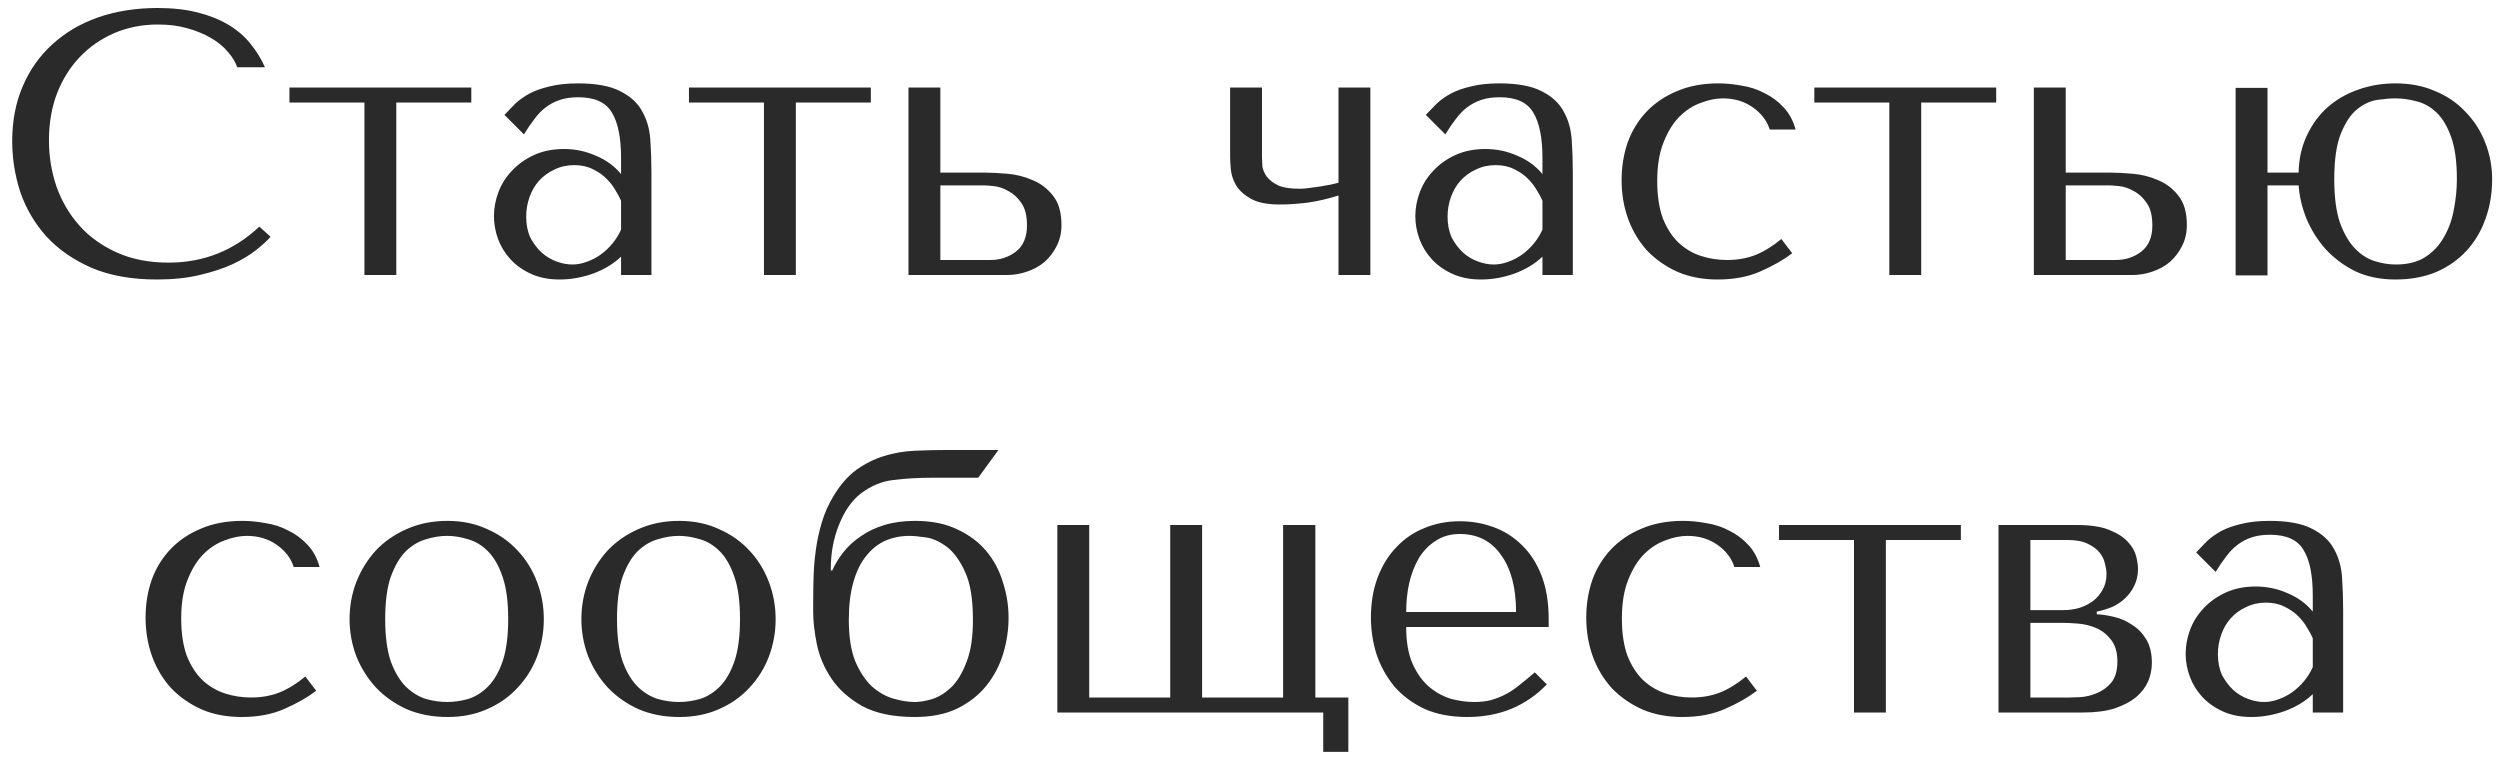 <?xml version="1.0" encoding="UTF-8"?> <svg xmlns="http://www.w3.org/2000/svg" width="200" height="61" viewBox="0 0 200 61" fill="none"> <path d="M20.746 18.13C18.706 20.05 16.286 21.01 13.486 21.01C11.926 21.01 10.546 20.74 9.346 20.2C8.146 19.66 7.146 18.94 6.346 18.04C5.546 17.14 4.936 16.1 4.516 14.92C4.116 13.74 3.916 12.51 3.916 11.23C3.916 9.87 4.126 8.63 4.546 7.51C4.986 6.37 5.596 5.39 6.376 4.57C7.156 3.75 8.076 3.11 9.136 2.65C10.216 2.19 11.386 1.96 12.646 1.96C13.506 1.96 14.286 2.06 14.986 2.26C15.706 2.46 16.336 2.72 16.876 3.04C17.436 3.36 17.886 3.73 18.226 4.15C18.586 4.55 18.836 4.96 18.976 5.38H21.196C20.896 4.7 20.506 4.07 20.026 3.49C19.566 2.91 18.986 2.41 18.286 1.99C17.586 1.57 16.766 1.24 15.826 1C14.886 0.76 13.816 0.64 12.616 0.64C10.876 0.64 9.286 0.89 7.846 1.39C6.426 1.89 5.206 2.61 4.186 3.55C3.166 4.47 2.376 5.59 1.816 6.91C1.256 8.21 0.976 9.67 0.976 11.29C0.976 12.69 1.196 14.06 1.636 15.4C2.096 16.72 2.796 17.9 3.736 18.94C4.676 19.96 5.876 20.79 7.336 21.43C8.796 22.05 10.536 22.36 12.556 22.36C13.836 22.36 14.976 22.24 15.976 22C16.996 21.76 17.876 21.47 18.616 21.13C19.376 20.77 20.006 20.39 20.506 19.99C21.006 19.59 21.386 19.24 21.646 18.94L20.746 18.13ZM29.154 22H31.704V8.2H37.704V7H23.154V8.2H29.154V22ZM46.235 6.67C47.695 6.67 48.825 6.88 49.625 7.3C50.425 7.7 51.005 8.23 51.365 8.89C51.745 9.55 51.965 10.31 52.025 11.17C52.085 12.03 52.115 12.91 52.115 13.81V22H49.685V20.53C49.105 21.09 48.365 21.54 47.465 21.88C46.565 22.2 45.665 22.36 44.765 22.36C43.905 22.36 43.145 22.21 42.485 21.91C41.825 21.61 41.275 21.22 40.835 20.74C40.395 20.26 40.065 19.72 39.845 19.12C39.625 18.52 39.515 17.91 39.515 17.29C39.515 16.65 39.635 16.01 39.875 15.37C40.115 14.73 40.475 14.16 40.955 13.66C41.435 13.14 42.025 12.72 42.725 12.4C43.425 12.08 44.225 11.92 45.125 11.92C46.025 11.92 46.875 12.1 47.675 12.46C48.495 12.8 49.165 13.29 49.685 13.93V12.64C49.685 11 49.435 9.78 48.935 8.98C48.455 8.18 47.565 7.78 46.265 7.78C45.705 7.78 45.215 7.85 44.795 7.99C44.375 8.13 43.995 8.33 43.655 8.59C43.335 8.83 43.035 9.14 42.755 9.52C42.475 9.88 42.195 10.29 41.915 10.75L40.355 9.19C40.635 8.89 40.925 8.59 41.225 8.29C41.545 7.99 41.925 7.72 42.365 7.48C42.825 7.24 43.365 7.05 43.985 6.91C44.605 6.75 45.355 6.67 46.235 6.67ZM49.685 16.06C49.585 15.82 49.435 15.54 49.235 15.22C49.055 14.9 48.815 14.59 48.515 14.29C48.215 13.99 47.855 13.74 47.435 13.54C47.015 13.32 46.515 13.21 45.935 13.21C45.355 13.21 44.825 13.33 44.345 13.57C43.865 13.79 43.455 14.09 43.115 14.47C42.795 14.83 42.545 15.26 42.365 15.76C42.185 16.26 42.095 16.78 42.095 17.32C42.095 17.96 42.205 18.52 42.425 19C42.665 19.46 42.965 19.86 43.325 20.2C43.685 20.52 44.085 20.76 44.525 20.92C44.965 21.08 45.385 21.16 45.785 21.16C46.165 21.16 46.545 21.09 46.925 20.95C47.325 20.81 47.695 20.62 48.035 20.38C48.395 20.12 48.715 19.82 48.995 19.48C49.275 19.14 49.505 18.77 49.685 18.37V16.06ZM61.117 22H63.667V8.2H69.667V7H55.117V8.2H61.117V22ZM72.678 7V22H80.568C81.108 22 81.638 21.91 82.158 21.73C82.698 21.55 83.168 21.29 83.568 20.95C83.968 20.59 84.288 20.17 84.528 19.69C84.788 19.19 84.918 18.63 84.918 18.01C84.918 16.99 84.688 16.2 84.228 15.64C83.788 15.08 83.248 14.67 82.608 14.41C81.968 14.13 81.298 13.96 80.598 13.9C79.898 13.84 79.308 13.81 78.828 13.81H75.228V7H72.678ZM75.228 20.8V14.83H78.678C78.858 14.83 79.138 14.85 79.518 14.89C79.898 14.93 80.278 15.06 80.658 15.28C81.058 15.48 81.408 15.8 81.708 16.24C82.008 16.66 82.158 17.26 82.158 18.04C82.158 18.98 81.858 19.68 81.258 20.14C80.678 20.58 79.998 20.8 79.218 20.8H75.228ZM107.079 14.62C106.919 14.66 106.709 14.71 106.449 14.77C106.189 14.81 105.909 14.86 105.609 14.92C105.329 14.96 105.039 15 104.739 15.04C104.459 15.08 104.209 15.1 103.989 15.1C103.229 15.1 102.649 15.01 102.249 14.83C101.849 14.63 101.549 14.4 101.349 14.14C101.149 13.86 101.029 13.58 100.989 13.3C100.969 13 100.959 12.75 100.959 12.55V7H98.409V12.55C98.409 12.79 98.429 13.13 98.469 13.57C98.509 13.99 98.649 14.41 98.889 14.83C99.149 15.25 99.549 15.61 100.089 15.91C100.629 16.21 101.399 16.36 102.399 16.36C103.059 16.36 103.799 16.31 104.619 16.21C105.439 16.09 106.259 15.9 107.079 15.64V22H109.629V7H107.079V14.62ZM119.946 6.67C121.406 6.67 122.536 6.88 123.336 7.3C124.136 7.7 124.716 8.23 125.076 8.89C125.456 9.55 125.676 10.31 125.736 11.17C125.796 12.03 125.826 12.91 125.826 13.81V22H123.396V20.53C122.816 21.09 122.076 21.54 121.176 21.88C120.276 22.2 119.376 22.36 118.476 22.36C117.616 22.36 116.856 22.21 116.196 21.91C115.536 21.61 114.986 21.22 114.546 20.74C114.106 20.26 113.776 19.72 113.556 19.12C113.336 18.52 113.226 17.91 113.226 17.29C113.226 16.65 113.346 16.01 113.586 15.37C113.826 14.73 114.186 14.16 114.666 13.66C115.146 13.14 115.736 12.72 116.436 12.4C117.136 12.08 117.936 11.92 118.836 11.92C119.736 11.92 120.586 12.1 121.386 12.46C122.206 12.8 122.876 13.29 123.396 13.93V12.64C123.396 11 123.146 9.78 122.646 8.98C122.166 8.18 121.276 7.78 119.976 7.78C119.416 7.78 118.926 7.85 118.506 7.99C118.086 8.13 117.706 8.33 117.366 8.59C117.046 8.83 116.746 9.14 116.466 9.52C116.186 9.88 115.906 10.29 115.626 10.75L114.066 9.19C114.346 8.89 114.636 8.59 114.936 8.29C115.256 7.99 115.636 7.72 116.076 7.48C116.536 7.24 117.076 7.05 117.696 6.91C118.316 6.75 119.066 6.67 119.946 6.67ZM123.396 16.06C123.296 15.82 123.146 15.54 122.946 15.22C122.766 14.9 122.526 14.59 122.226 14.29C121.926 13.99 121.566 13.74 121.146 13.54C120.726 13.32 120.226 13.21 119.646 13.21C119.066 13.21 118.536 13.33 118.056 13.57C117.576 13.79 117.166 14.09 116.826 14.47C116.506 14.83 116.256 15.26 116.076 15.76C115.896 16.26 115.806 16.78 115.806 17.32C115.806 17.96 115.916 18.52 116.136 19C116.376 19.46 116.676 19.86 117.036 20.2C117.396 20.52 117.796 20.76 118.236 20.92C118.676 21.08 119.096 21.16 119.496 21.16C119.876 21.16 120.256 21.09 120.636 20.95C121.036 20.81 121.406 20.62 121.746 20.38C122.106 20.12 122.426 19.82 122.706 19.48C122.986 19.14 123.216 18.77 123.396 18.37V16.06ZM138.158 20.8C137.438 20.8 136.738 20.69 136.058 20.47C135.398 20.25 134.808 19.9 134.288 19.42C133.768 18.92 133.348 18.27 133.028 17.47C132.728 16.65 132.578 15.65 132.578 14.47C132.578 13.25 132.748 12.22 133.088 11.38C133.428 10.52 133.848 9.84 134.348 9.34C134.868 8.82 135.438 8.45 136.058 8.23C136.678 7.99 137.268 7.87 137.828 7.87C138.748 7.87 139.548 8.11 140.228 8.59C140.908 9.07 141.358 9.66 141.578 10.36H143.648C143.448 9.64 143.128 9.05 142.688 8.59C142.248 8.11 141.738 7.73 141.158 7.45C140.598 7.15 139.988 6.95 139.328 6.85C138.688 6.73 138.068 6.67 137.468 6.67C136.208 6.67 135.098 6.88 134.138 7.3C133.178 7.7 132.368 8.25 131.708 8.95C131.048 9.65 130.548 10.47 130.208 11.41C129.888 12.35 129.728 13.35 129.728 14.41C129.728 15.53 129.908 16.58 130.268 17.56C130.628 18.52 131.138 19.36 131.798 20.08C132.478 20.78 133.288 21.34 134.228 21.76C135.168 22.16 136.228 22.36 137.408 22.36C138.728 22.36 139.878 22.14 140.858 21.7C141.858 21.26 142.698 20.78 143.378 20.26L142.508 19.12C141.808 19.7 141.108 20.13 140.408 20.41C139.728 20.67 138.978 20.8 138.158 20.8ZM151.146 22H153.696V8.2H159.696V7H145.146V8.2H151.146V22ZM162.708 7V22H170.598C171.138 22 171.668 21.91 172.188 21.73C172.728 21.55 173.198 21.29 173.598 20.95C173.998 20.59 174.318 20.17 174.558 19.69C174.818 19.19 174.948 18.63 174.948 18.01C174.948 16.99 174.718 16.2 174.258 15.64C173.818 15.08 173.278 14.67 172.638 14.41C171.998 14.13 171.328 13.96 170.628 13.9C169.928 13.84 169.338 13.81 168.858 13.81H165.258V7H162.708ZM165.258 20.8V14.83H168.708C168.888 14.83 169.168 14.85 169.548 14.89C169.928 14.93 170.308 15.06 170.688 15.28C171.088 15.48 171.438 15.8 171.738 16.24C172.038 16.66 172.188 17.26 172.188 18.04C172.188 18.98 171.888 19.68 171.288 20.14C170.708 20.58 170.028 20.8 169.248 20.8H165.258ZM181.4 14.83V22.03H178.85V7.03H181.4V13.81H183.89C183.91 12.71 184.13 11.72 184.55 10.84C184.97 9.94 185.52 9.19 186.2 8.59C186.9 7.97 187.71 7.5 188.63 7.18C189.57 6.84 190.57 6.67 191.63 6.67C192.83 6.67 193.9 6.88 194.84 7.3C195.8 7.7 196.61 8.26 197.27 8.98C197.95 9.68 198.47 10.5 198.83 11.44C199.19 12.36 199.37 13.33 199.37 14.35C199.37 15.49 199.19 16.55 198.83 17.53C198.49 18.49 197.99 19.33 197.33 20.05C196.67 20.77 195.86 21.34 194.9 21.76C193.94 22.16 192.85 22.36 191.63 22.36C190.43 22.36 189.36 22.14 188.42 21.7C187.5 21.24 186.71 20.65 186.05 19.93C185.41 19.21 184.9 18.4 184.52 17.5C184.16 16.6 183.95 15.71 183.89 14.83H181.4ZM186.74 14.35C186.74 15.75 186.89 16.9 187.19 17.8C187.51 18.68 187.91 19.37 188.39 19.87C188.87 20.37 189.4 20.71 189.98 20.89C190.56 21.07 191.12 21.16 191.66 21.16C192.62 21.16 193.41 20.96 194.03 20.56C194.67 20.14 195.17 19.6 195.53 18.94C195.91 18.28 196.17 17.55 196.31 16.75C196.47 15.93 196.55 15.12 196.55 14.32C196.55 12.94 196.4 11.83 196.1 10.99C195.8 10.13 195.41 9.47 194.93 9.01C194.45 8.55 193.92 8.25 193.34 8.11C192.76 7.95 192.2 7.87 191.66 7.87C191.24 7.87 190.75 7.91 190.19 7.99C189.63 8.07 189.09 8.32 188.57 8.74C188.07 9.14 187.64 9.78 187.28 10.66C186.92 11.54 186.74 12.77 186.74 14.35ZM20.076 55.8C19.357 55.8 18.657 55.69 17.977 55.47C17.317 55.25 16.727 54.9 16.206 54.42C15.687 53.92 15.267 53.27 14.947 52.47C14.646 51.65 14.496 50.65 14.496 49.47C14.496 48.25 14.666 47.22 15.007 46.38C15.347 45.52 15.767 44.84 16.267 44.34C16.787 43.82 17.357 43.45 17.977 43.23C18.596 42.99 19.186 42.87 19.747 42.87C20.666 42.87 21.466 43.11 22.146 43.59C22.826 44.07 23.276 44.66 23.497 45.36H25.567C25.366 44.64 25.047 44.05 24.607 43.59C24.166 43.11 23.657 42.73 23.076 42.45C22.517 42.15 21.907 41.95 21.247 41.85C20.607 41.73 19.986 41.67 19.387 41.67C18.127 41.67 17.017 41.88 16.056 42.3C15.097 42.7 14.287 43.25 13.627 43.95C12.966 44.65 12.466 45.47 12.127 46.41C11.806 47.35 11.646 48.35 11.646 49.41C11.646 50.53 11.826 51.58 12.187 52.56C12.546 53.52 13.056 54.36 13.716 55.08C14.396 55.78 15.207 56.34 16.146 56.76C17.087 57.16 18.146 57.36 19.326 57.36C20.646 57.36 21.797 57.14 22.776 56.7C23.776 56.26 24.616 55.78 25.297 55.26L24.427 54.12C23.727 54.7 23.026 55.13 22.326 55.41C21.646 55.67 20.896 55.8 20.076 55.8ZM43.505 49.53C43.505 50.57 43.325 51.57 42.965 52.53C42.605 53.47 42.085 54.3 41.405 55.02C40.745 55.74 39.935 56.31 38.975 56.73C38.035 57.15 36.975 57.36 35.795 57.36C34.595 57.36 33.505 57.15 32.525 56.73C31.565 56.29 30.745 55.71 30.065 54.99C29.405 54.27 28.885 53.44 28.505 52.5C28.145 51.54 27.965 50.55 27.965 49.53C27.965 48.49 28.145 47.5 28.505 46.56C28.885 45.6 29.405 44.76 30.065 44.04C30.745 43.32 31.565 42.75 32.525 42.33C33.505 41.89 34.595 41.67 35.795 41.67C36.975 41.67 38.035 41.89 38.975 42.33C39.935 42.75 40.745 43.32 41.405 44.04C42.085 44.76 42.605 45.6 42.965 46.56C43.325 47.5 43.505 48.49 43.505 49.53ZM40.655 49.53C40.655 48.13 40.505 47 40.205 46.14C39.905 45.26 39.515 44.58 39.035 44.1C38.555 43.62 38.025 43.3 37.445 43.14C36.865 42.96 36.305 42.87 35.765 42.87C35.225 42.87 34.665 42.96 34.085 43.14C33.505 43.3 32.965 43.62 32.465 44.1C31.985 44.58 31.585 45.26 31.265 46.14C30.965 47 30.815 48.13 30.815 49.53C30.815 50.91 30.965 52.04 31.265 52.92C31.585 53.78 31.985 54.45 32.465 54.93C32.965 55.41 33.505 55.74 34.085 55.92C34.665 56.08 35.225 56.16 35.765 56.16C36.305 56.16 36.865 56.08 37.445 55.92C38.025 55.74 38.555 55.41 39.035 54.93C39.515 54.45 39.905 53.78 40.205 52.92C40.505 52.04 40.655 50.91 40.655 49.53ZM62.05 49.53C62.05 50.57 61.87 51.57 61.51 52.53C61.15 53.47 60.63 54.3 59.95 55.02C59.29 55.74 58.48 56.31 57.52 56.73C56.58 57.15 55.52 57.36 54.34 57.36C53.14 57.36 52.05 57.15 51.07 56.73C50.11 56.29 49.29 55.71 48.61 54.99C47.95 54.27 47.43 53.44 47.05 52.5C46.69 51.54 46.51 50.55 46.51 49.53C46.51 48.49 46.69 47.5 47.05 46.56C47.43 45.6 47.95 44.76 48.61 44.04C49.29 43.32 50.11 42.75 51.07 42.33C52.05 41.89 53.14 41.67 54.34 41.67C55.52 41.67 56.58 41.89 57.52 42.33C58.48 42.75 59.29 43.32 59.95 44.04C60.63 44.76 61.15 45.6 61.51 46.56C61.87 47.5 62.05 48.49 62.05 49.53ZM59.2 49.53C59.2 48.13 59.05 47 58.75 46.14C58.45 45.26 58.06 44.58 57.58 44.1C57.1 43.62 56.57 43.3 55.99 43.14C55.41 42.96 54.85 42.87 54.31 42.87C53.77 42.87 53.21 42.96 52.63 43.14C52.05 43.3 51.51 43.62 51.01 44.1C50.53 44.58 50.13 45.26 49.81 46.14C49.51 47 49.36 48.13 49.36 49.53C49.36 50.91 49.51 52.04 49.81 52.92C50.13 53.78 50.53 54.45 51.01 54.93C51.51 55.41 52.05 55.74 52.63 55.92C53.21 56.08 53.77 56.16 54.31 56.16C54.85 56.16 55.41 56.08 55.99 55.92C56.57 55.74 57.1 55.41 57.58 54.93C58.06 54.45 58.45 53.78 58.75 52.92C59.05 52.04 59.2 50.91 59.2 49.53ZM75.705 36C74.845 36 73.995 36.02 73.155 36.06C72.315 36.1 71.505 36.24 70.725 36.48C69.945 36.72 69.205 37.09 68.505 37.59C67.825 38.09 67.215 38.79 66.675 39.69C66.275 40.35 65.965 41.05 65.745 41.79C65.525 42.53 65.365 43.27 65.265 44.01C65.165 44.73 65.105 45.45 65.085 46.17C65.065 46.87 65.055 47.53 65.055 48.15V48.96C65.055 49.72 65.155 50.59 65.355 51.57C65.555 52.53 65.945 53.44 66.525 54.3C67.105 55.16 67.925 55.89 68.985 56.49C70.065 57.07 71.465 57.36 73.185 57.36C74.525 57.36 75.665 57.13 76.605 56.67C77.565 56.19 78.345 55.57 78.945 54.81C79.545 54.05 79.985 53.2 80.265 52.26C80.545 51.32 80.685 50.37 80.685 49.41C80.685 48.45 80.535 47.51 80.235 46.59C79.955 45.65 79.515 44.82 78.915 44.1C78.315 43.38 77.545 42.8 76.605 42.36C75.665 41.9 74.535 41.67 73.215 41.67C72.295 41.67 71.475 41.78 70.755 42C70.035 42.22 69.405 42.52 68.865 42.9C68.325 43.26 67.865 43.68 67.485 44.16C67.105 44.64 66.805 45.13 66.585 45.63H66.465V45.48C66.465 44.22 66.685 43.05 67.125 41.97C67.565 40.87 68.145 40.04 68.865 39.48C69.685 38.86 70.555 38.5 71.475 38.4C72.415 38.28 73.445 38.22 74.565 38.22H78.255L79.875 36H75.705ZM67.905 49.59C67.905 48.43 68.025 47.43 68.265 46.59C68.505 45.73 68.845 45.03 69.285 44.49C69.725 43.93 70.235 43.52 70.815 43.26C71.415 43 72.065 42.87 72.765 42.87C73.065 42.87 73.495 42.91 74.055 42.99C74.615 43.07 75.175 43.32 75.735 43.74C76.295 44.16 76.785 44.83 77.205 45.75C77.625 46.65 77.835 47.93 77.835 49.59C77.835 50.97 77.665 52.09 77.325 52.95C77.005 53.81 76.605 54.48 76.125 54.96C75.645 55.42 75.135 55.74 74.595 55.92C74.055 56.08 73.585 56.16 73.185 56.16C72.665 56.16 72.095 56.07 71.475 55.89C70.855 55.71 70.275 55.38 69.735 54.9C69.215 54.4 68.775 53.73 68.415 52.89C68.075 52.03 67.905 50.93 67.905 49.59ZM84.588 57H105.858V60.15H107.868V55.8H105.228V42H102.648V55.8H96.168V42H93.618V55.8H87.138V42H84.588V57ZM123.894 50.16V49.53C123.894 48.19 123.704 47.03 123.324 46.05C122.944 45.07 122.424 44.26 121.764 43.62C121.124 42.98 120.374 42.5 119.514 42.18C118.654 41.86 117.744 41.7 116.784 41.7C115.764 41.7 114.824 41.88 113.964 42.24C113.104 42.58 112.354 43.09 111.714 43.77C111.074 44.43 110.574 45.24 110.214 46.2C109.854 47.14 109.674 48.21 109.674 49.41C109.674 50.41 109.824 51.39 110.124 52.35C110.444 53.29 110.914 54.14 111.534 54.9C112.174 55.64 112.974 56.24 113.934 56.7C114.914 57.14 116.064 57.36 117.384 57.36C118.664 57.36 119.844 57.14 120.924 56.7C122.004 56.24 122.944 55.59 123.744 54.75L122.784 53.79C122.364 54.15 121.964 54.48 121.584 54.78C121.224 55.08 120.854 55.33 120.474 55.53C120.094 55.73 119.694 55.89 119.274 56.01C118.874 56.11 118.424 56.16 117.924 56.16C117.364 56.16 116.764 56.08 116.124 55.92C115.504 55.74 114.924 55.43 114.384 54.99C113.844 54.55 113.394 53.94 113.034 53.16C112.674 52.38 112.494 51.38 112.494 50.16H123.894ZM112.494 48.96C112.494 48.16 112.574 47.39 112.734 46.65C112.914 45.89 113.174 45.22 113.514 44.64C113.874 44.06 114.324 43.6 114.864 43.26C115.404 42.9 116.044 42.72 116.784 42.72C118.204 42.72 119.304 43.28 120.084 44.4C120.884 45.5 121.284 47.02 121.284 48.96H112.494ZM135.33 55.8C134.61 55.8 133.91 55.69 133.23 55.47C132.57 55.25 131.98 54.9 131.46 54.42C130.94 53.92 130.52 53.27 130.2 52.47C129.9 51.65 129.75 50.65 129.75 49.47C129.75 48.25 129.92 47.22 130.26 46.38C130.6 45.52 131.02 44.84 131.52 44.34C132.04 43.82 132.61 43.45 133.23 43.23C133.85 42.99 134.44 42.87 135 42.87C135.92 42.87 136.72 43.11 137.4 43.59C138.08 44.07 138.53 44.66 138.75 45.36H140.82C140.62 44.64 140.3 44.05 139.86 43.59C139.42 43.11 138.91 42.73 138.33 42.45C137.77 42.15 137.16 41.95 136.5 41.85C135.86 41.73 135.24 41.67 134.64 41.67C133.38 41.67 132.27 41.88 131.31 42.3C130.35 42.7 129.54 43.25 128.88 43.95C128.22 44.65 127.72 45.47 127.38 46.41C127.06 47.35 126.9 48.35 126.9 49.41C126.9 50.53 127.08 51.58 127.44 52.56C127.8 53.52 128.31 54.36 128.97 55.08C129.65 55.78 130.46 56.34 131.4 56.76C132.34 57.16 133.4 57.36 134.58 57.36C135.9 57.36 137.05 57.14 138.03 56.7C139.03 56.26 139.87 55.78 140.55 55.26L139.68 54.12C138.98 54.7 138.28 55.13 137.58 55.41C136.9 55.67 136.15 55.8 135.33 55.8ZM148.319 57H150.869V43.2H156.869V42H142.319V43.2H148.319V57ZM159.88 42V57H166.66C167.64 57 168.48 56.89 169.18 56.67C169.88 56.43 170.45 56.13 170.89 55.77C171.33 55.39 171.65 54.97 171.85 54.51C172.05 54.03 172.15 53.54 172.15 53.04C172.15 52.28 172 51.65 171.7 51.15C171.4 50.65 171.02 50.26 170.56 49.98C170.12 49.68 169.64 49.47 169.12 49.35C168.62 49.23 168.16 49.16 167.74 49.14V48.93C168.14 48.85 168.54 48.73 168.94 48.57C169.34 48.39 169.69 48.16 169.99 47.88C170.31 47.58 170.56 47.24 170.74 46.86C170.94 46.46 171.04 46.01 171.04 45.51C171.04 45.23 170.99 44.89 170.89 44.49C170.79 44.09 170.57 43.71 170.23 43.35C169.89 42.97 169.39 42.65 168.73 42.39C168.09 42.13 167.23 42 166.15 42H159.88ZM162.43 55.8V49.83H165.07C165.39 49.83 165.79 49.85 166.27 49.89C166.77 49.93 167.25 50.05 167.71 50.25C168.17 50.45 168.56 50.76 168.88 51.18C169.22 51.6 169.39 52.18 169.39 52.92C169.39 53.64 169.23 54.2 168.91 54.6C168.59 54.98 168.21 55.26 167.77 55.44C167.35 55.62 166.92 55.73 166.48 55.77C166.06 55.79 165.75 55.8 165.55 55.8H162.43ZM162.43 48.81V43.2H165.4C166.08 43.2 166.62 43.3 167.02 43.5C167.44 43.7 167.76 43.94 167.98 44.22C168.2 44.5 168.34 44.8 168.4 45.12C168.48 45.42 168.52 45.69 168.52 45.93C168.52 46.39 168.42 46.8 168.22 47.16C168.04 47.5 167.79 47.8 167.47 48.06C167.15 48.3 166.78 48.49 166.36 48.63C165.94 48.75 165.5 48.81 165.04 48.81H162.43ZM181.572 41.67C183.032 41.67 184.162 41.88 184.962 42.3C185.762 42.7 186.342 43.23 186.702 43.89C187.082 44.55 187.302 45.31 187.362 46.17C187.422 47.03 187.452 47.91 187.452 48.81V57H185.022V55.53C184.442 56.09 183.702 56.54 182.802 56.88C181.902 57.2 181.002 57.36 180.102 57.36C179.242 57.36 178.482 57.21 177.822 56.91C177.162 56.61 176.612 56.22 176.172 55.74C175.732 55.26 175.402 54.72 175.182 54.12C174.962 53.52 174.852 52.91 174.852 52.29C174.852 51.65 174.972 51.01 175.212 50.37C175.452 49.73 175.812 49.16 176.292 48.66C176.772 48.14 177.362 47.72 178.062 47.4C178.762 47.08 179.562 46.92 180.462 46.92C181.362 46.92 182.212 47.1 183.012 47.46C183.832 47.8 184.502 48.29 185.022 48.93V47.64C185.022 46 184.772 44.78 184.272 43.98C183.792 43.18 182.902 42.78 181.602 42.78C181.042 42.78 180.552 42.85 180.132 42.99C179.712 43.13 179.332 43.33 178.992 43.59C178.672 43.83 178.372 44.14 178.092 44.52C177.812 44.88 177.532 45.29 177.252 45.75L175.692 44.19C175.972 43.89 176.262 43.59 176.562 43.29C176.882 42.99 177.262 42.72 177.702 42.48C178.162 42.24 178.702 42.05 179.322 41.91C179.942 41.75 180.692 41.67 181.572 41.67ZM185.022 51.06C184.922 50.82 184.772 50.54 184.572 50.22C184.392 49.9 184.152 49.59 183.852 49.29C183.552 48.99 183.192 48.74 182.772 48.54C182.352 48.32 181.852 48.21 181.272 48.21C180.692 48.21 180.162 48.33 179.682 48.57C179.202 48.79 178.792 49.09 178.452 49.47C178.132 49.83 177.882 50.26 177.702 50.76C177.522 51.26 177.432 51.78 177.432 52.32C177.432 52.96 177.542 53.52 177.762 54C178.002 54.46 178.302 54.86 178.662 55.2C179.022 55.52 179.422 55.76 179.862 55.92C180.302 56.08 180.722 56.16 181.122 56.16C181.502 56.16 181.882 56.09 182.262 55.95C182.662 55.81 183.032 55.62 183.372 55.38C183.732 55.12 184.052 54.82 184.332 54.48C184.612 54.14 184.842 53.77 185.022 53.37V51.06Z" fill="#2B2A2A"></path> </svg> 